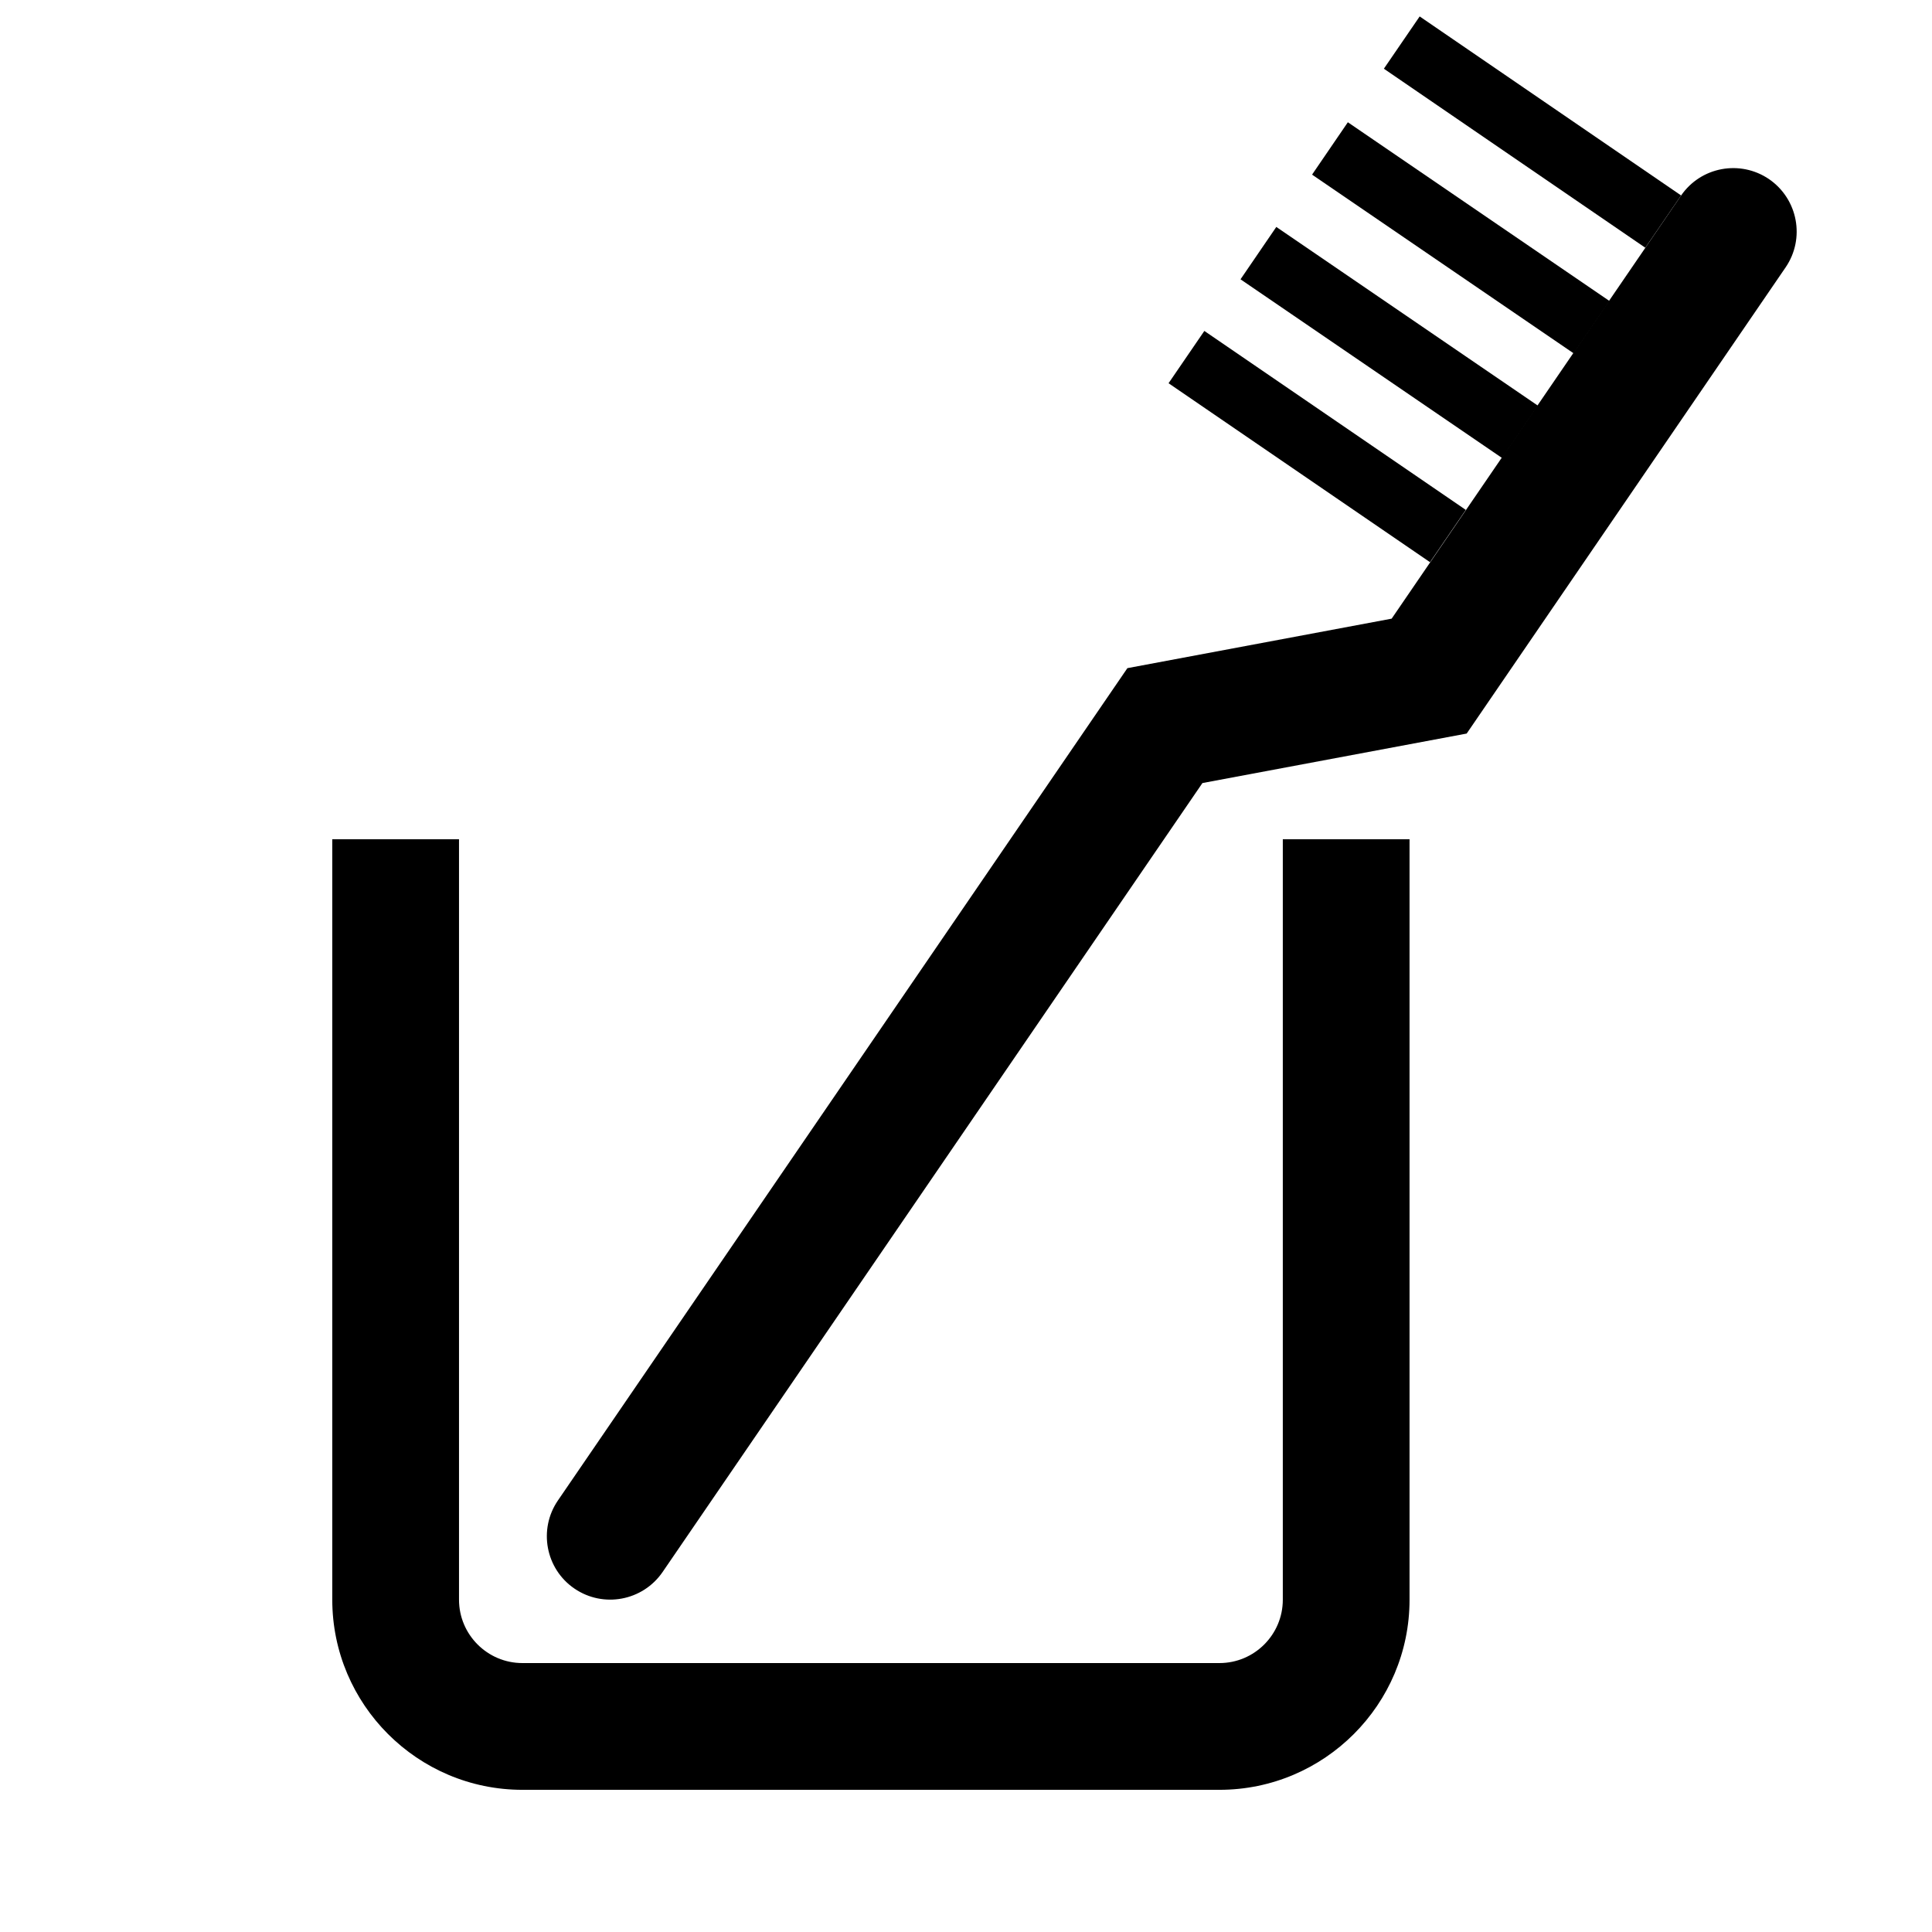 <?xml version="1.0" encoding="UTF-8"?>
<!-- Uploaded to: SVG Repo, www.svgrepo.com, Generator: SVG Repo Mixer Tools -->
<svg width="800px" height="800px" version="1.1" viewBox="144 144 512 512" xmlns="http://www.w3.org/2000/svg">
 <defs>
  <clipPath id="a">
   <path d="m510 148.09h80v61.906h-80z"/>
  </clipPath>
 </defs>
 <path d="m617.21 214.85-84.523 123.55-70.031 13.117-143.07 209.1c-5.258 7.641-15.703 9.605-23.359 4.367-7.641-5.207-9.605-15.684-4.383-23.328l150.93-220.59 70.031-13.117 76.664-112.08c5.238-7.676 15.684-9.605 23.344-4.398 7.672 5.277 9.621 15.738 4.398 23.379z"/>
 <path d="m453.68 245.56 9.484-13.859 69.289 47.426-9.484 13.859z"/>
 <path d="m472.75 218.02 9.484-13.879 69.332 47.367-9.484 13.879z"/>
 <path d="m491.71 190.28 9.484-13.879 69.332 47.367-9.484 13.879z"/>
 <g clip-path="url(#a)">
  <path d="m510.74 162.21 9.488-13.855 69.281 47.441-9.488 13.855z"/>
 </g>
 <path d="m467.17 618.32h-184.73c-27.777 0-50.383-22.605-50.383-50.383v-201.52h33.586v201.52c0 9.254 7.539 16.793 16.793 16.793h184.73c9.27 0 16.793-7.539 16.793-16.793v-201.52h33.586v201.52c0.008 27.777-22.598 50.383-50.375 50.383z"/>
</svg>